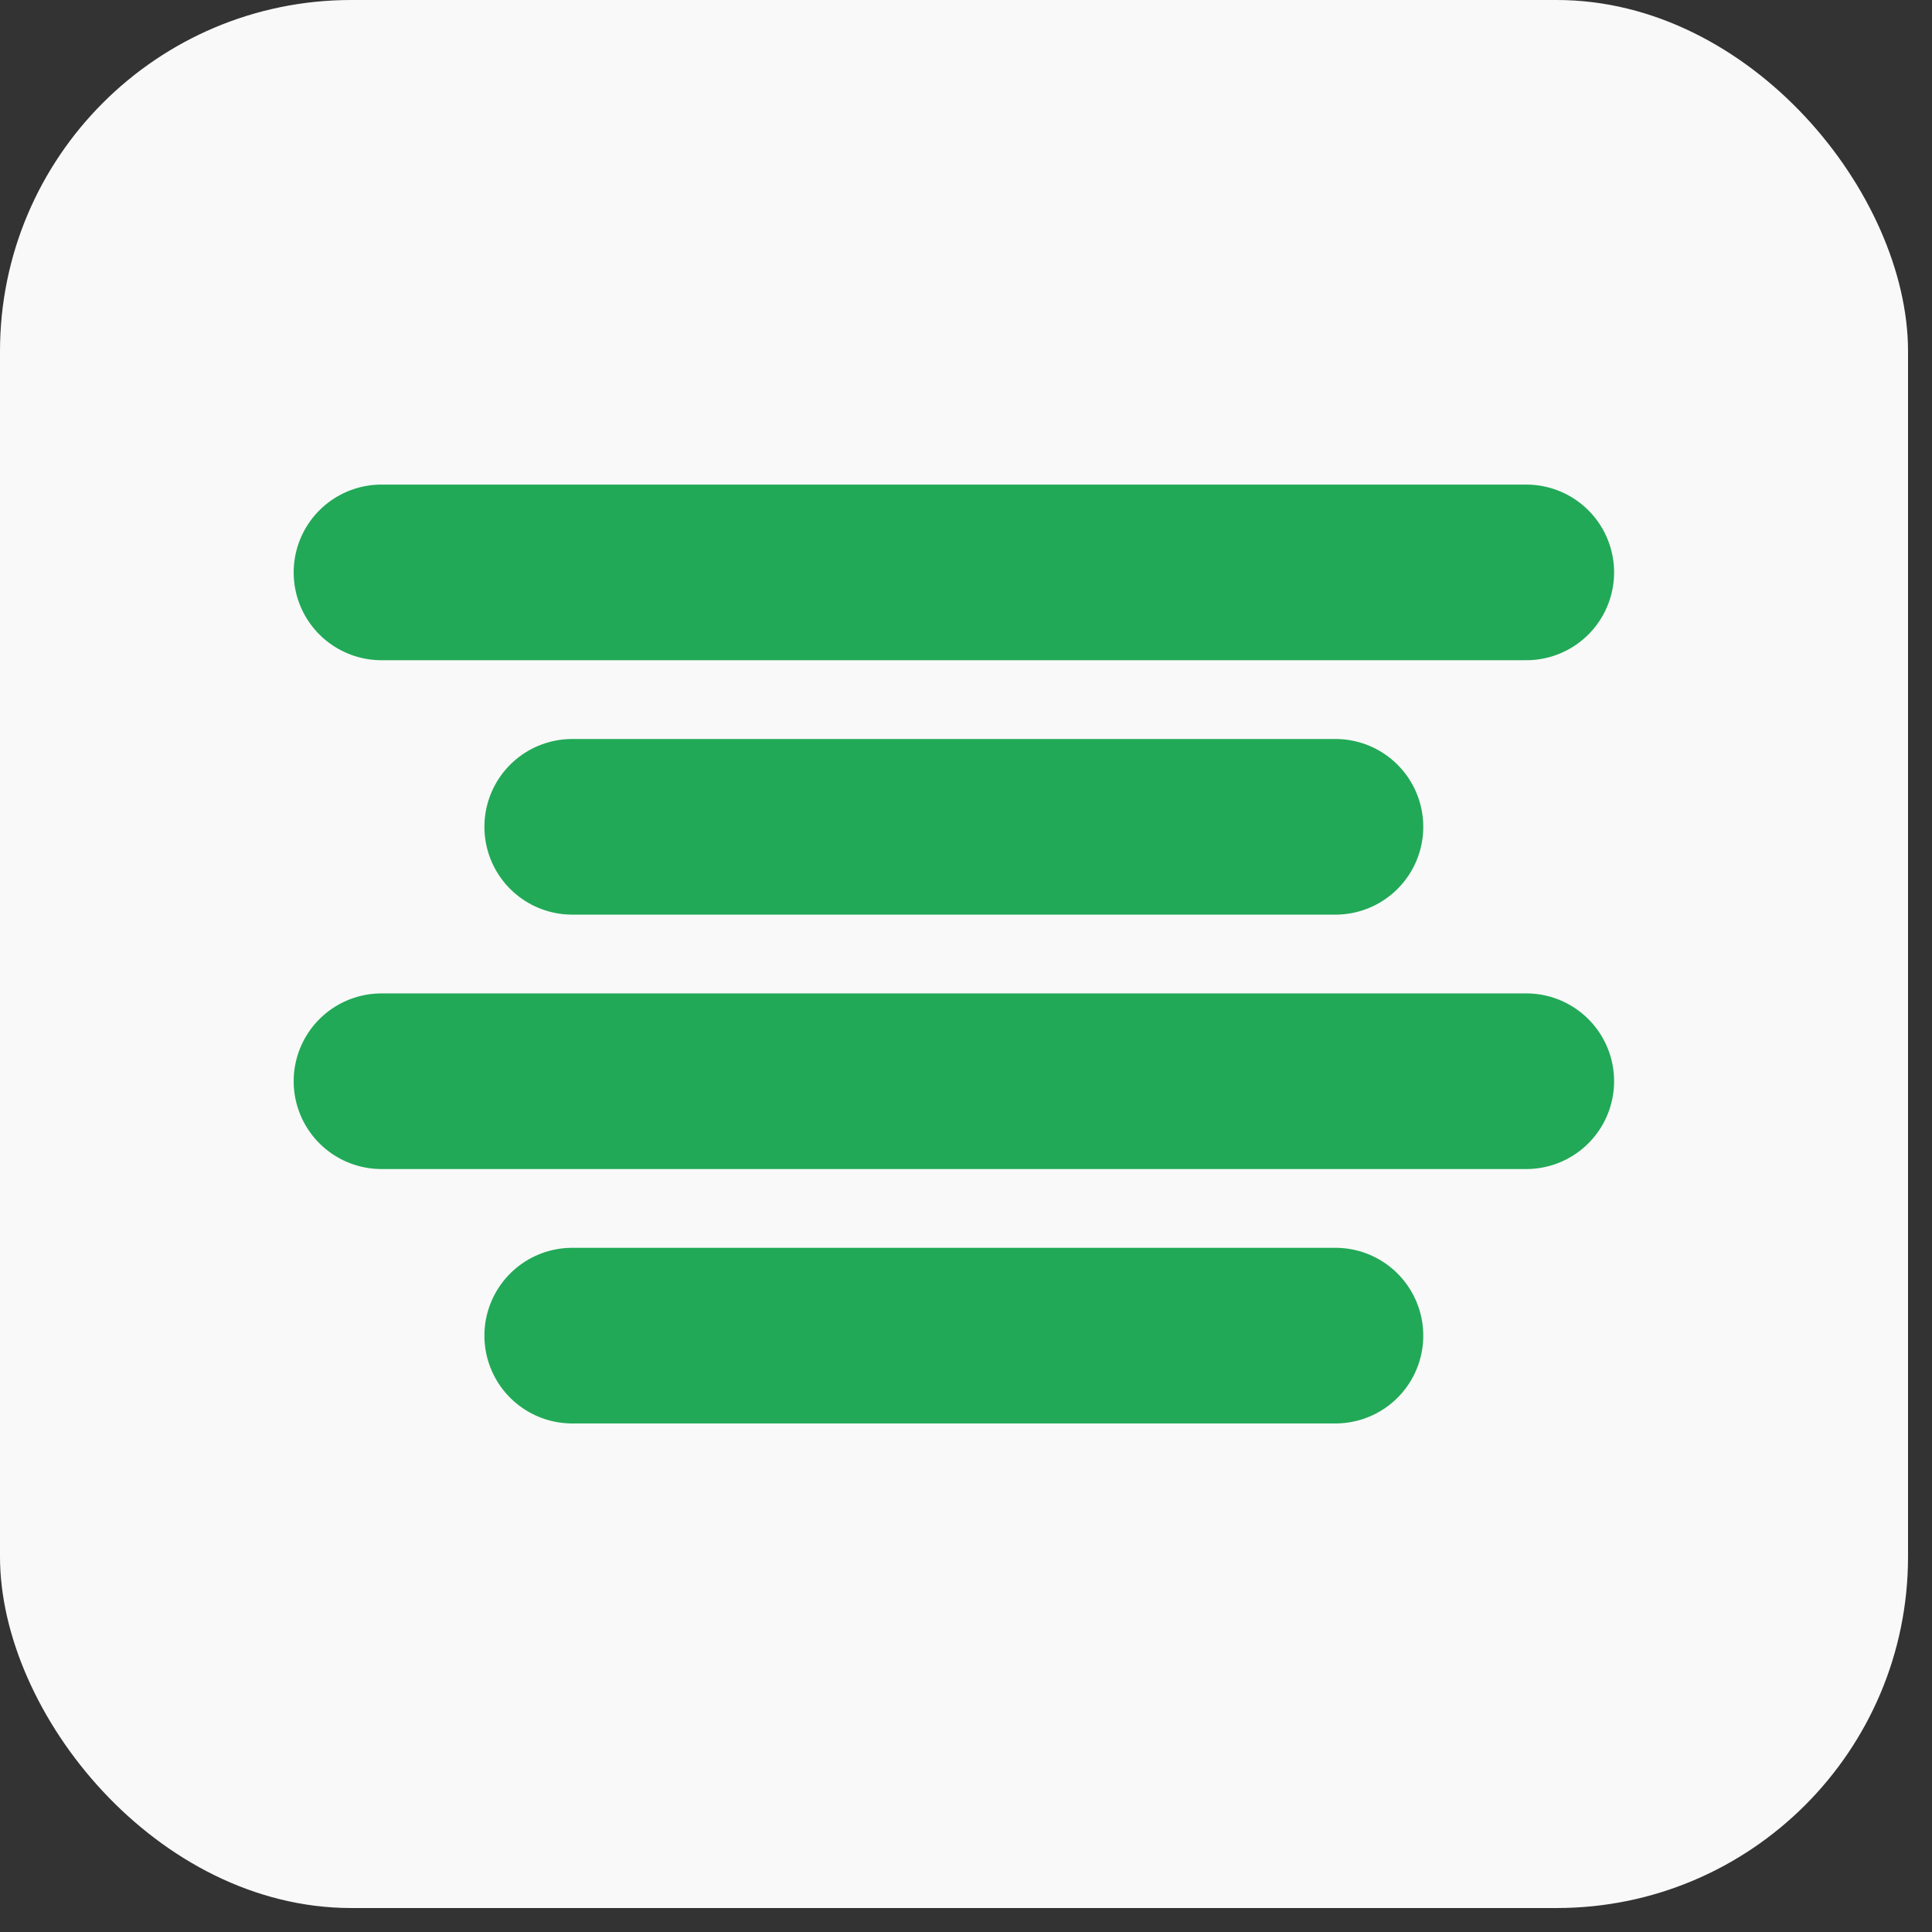 <svg width="22" height="22" viewBox="0 0 22 22" fill="none" xmlns="http://www.w3.org/2000/svg">
<rect x="0" y="0" width="22" height="22" fill="#333333" stroke="none"/>
<rect width="21.727" height="21.727" rx="4" fill="#F9F9F9"/>
<path d="M15.207 9.415H6.516M17.38 6.518H4.344M17.38 12.312H4.344M15.207 15.209H6.516" stroke="#21A957" stroke-width="2" stroke-linecap="round" stroke-linejoin="round"/>
</svg>
